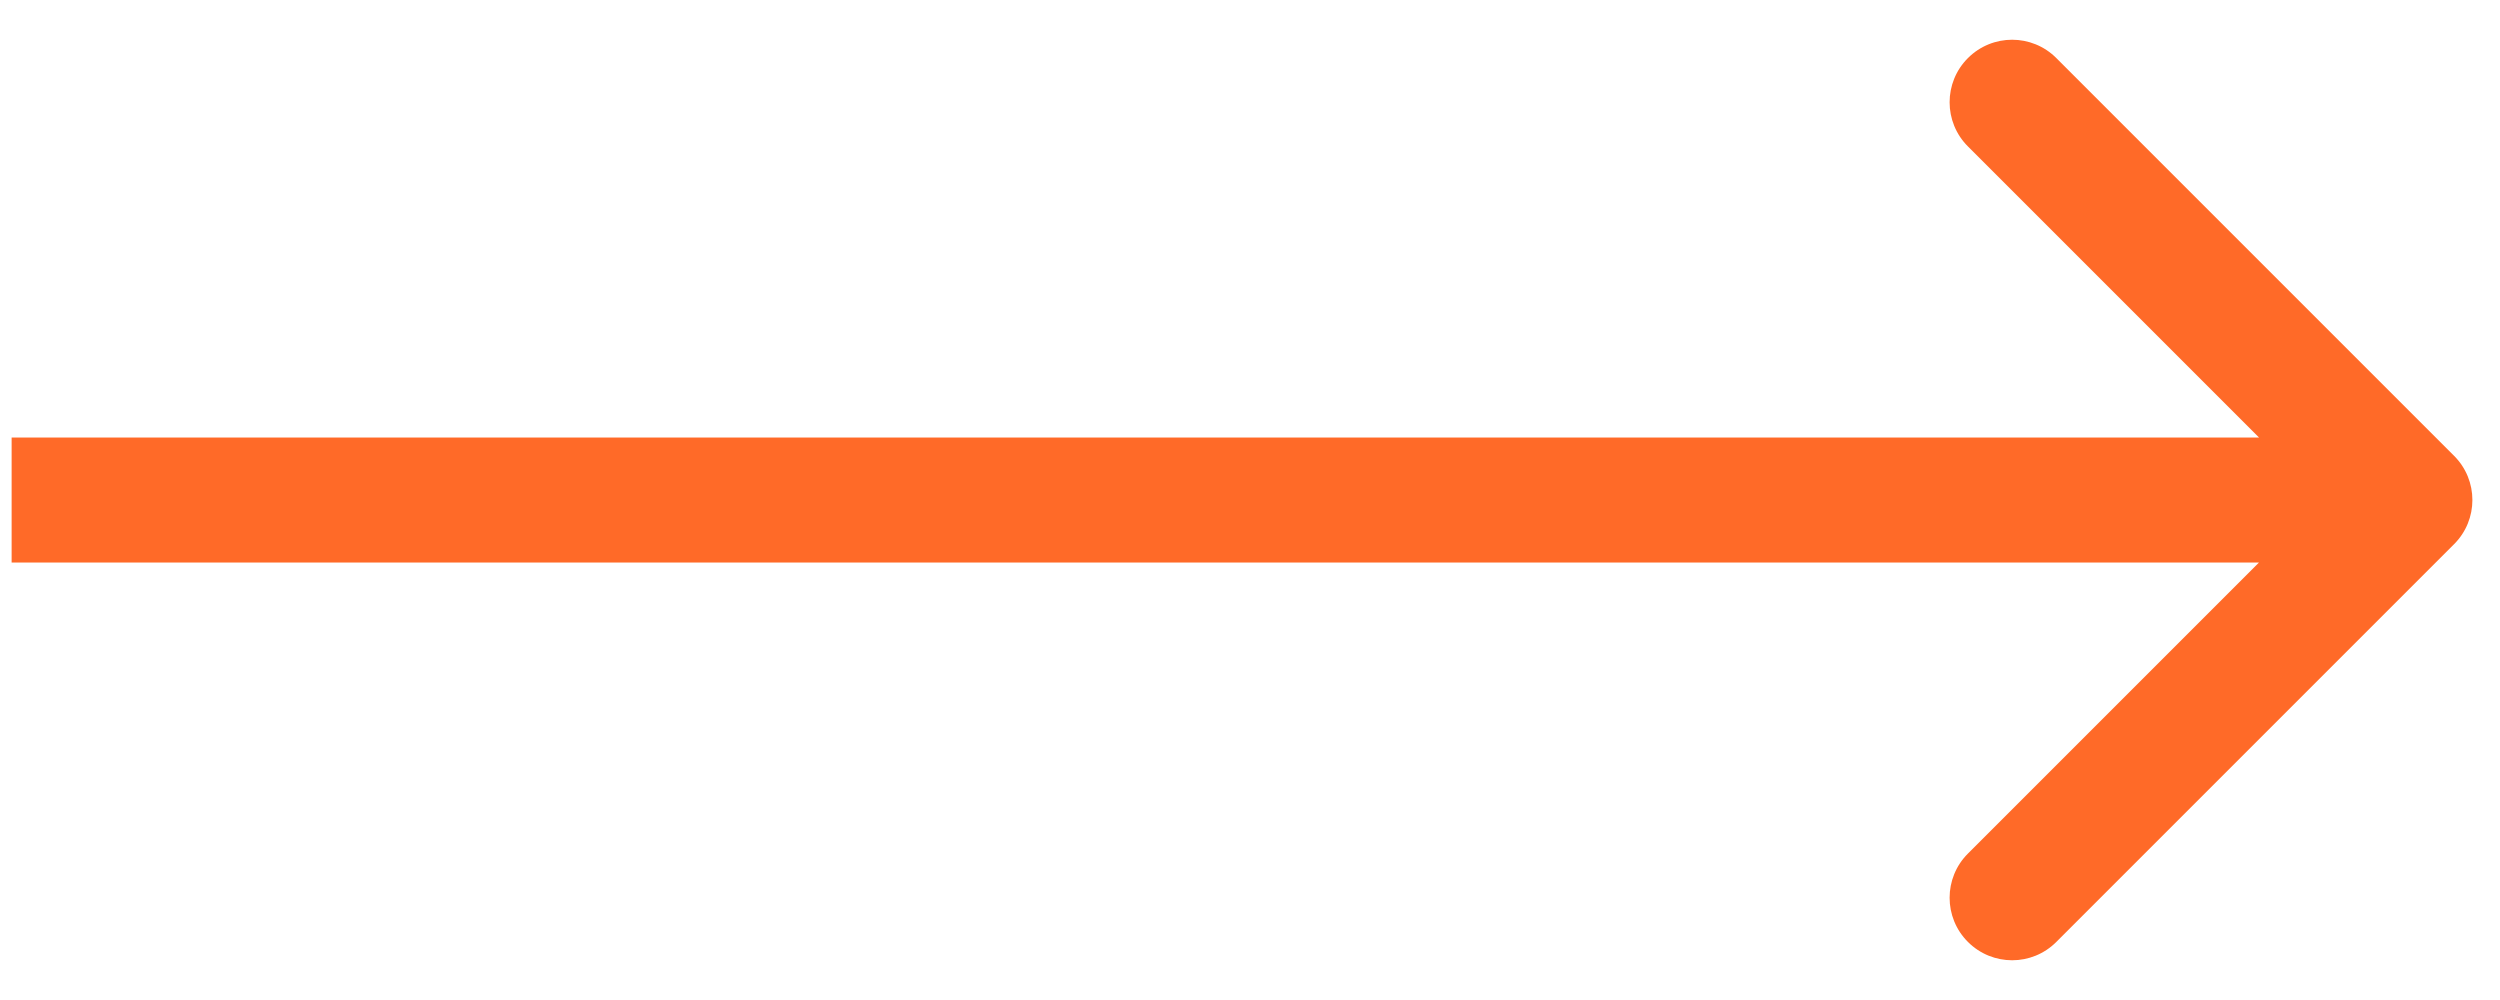 <svg xmlns="http://www.w3.org/2000/svg" width="40" height="16" viewBox="0 0 40 16" fill="none"><path d="M39.265 8.707C39.656 8.317 39.656 7.683 39.265 7.293L32.901 0.929C32.511 0.538 31.878 0.538 31.487 0.929C31.096 1.319 31.096 1.953 31.487 2.343L37.144 8L31.487 13.657C31.096 14.047 31.096 14.681 31.487 15.071C31.878 15.462 32.511 15.462 32.901 15.071L39.265 8.707ZM0.186 9H38.558V7H0.186V9Z" fill="#FF6A28"></path></svg>